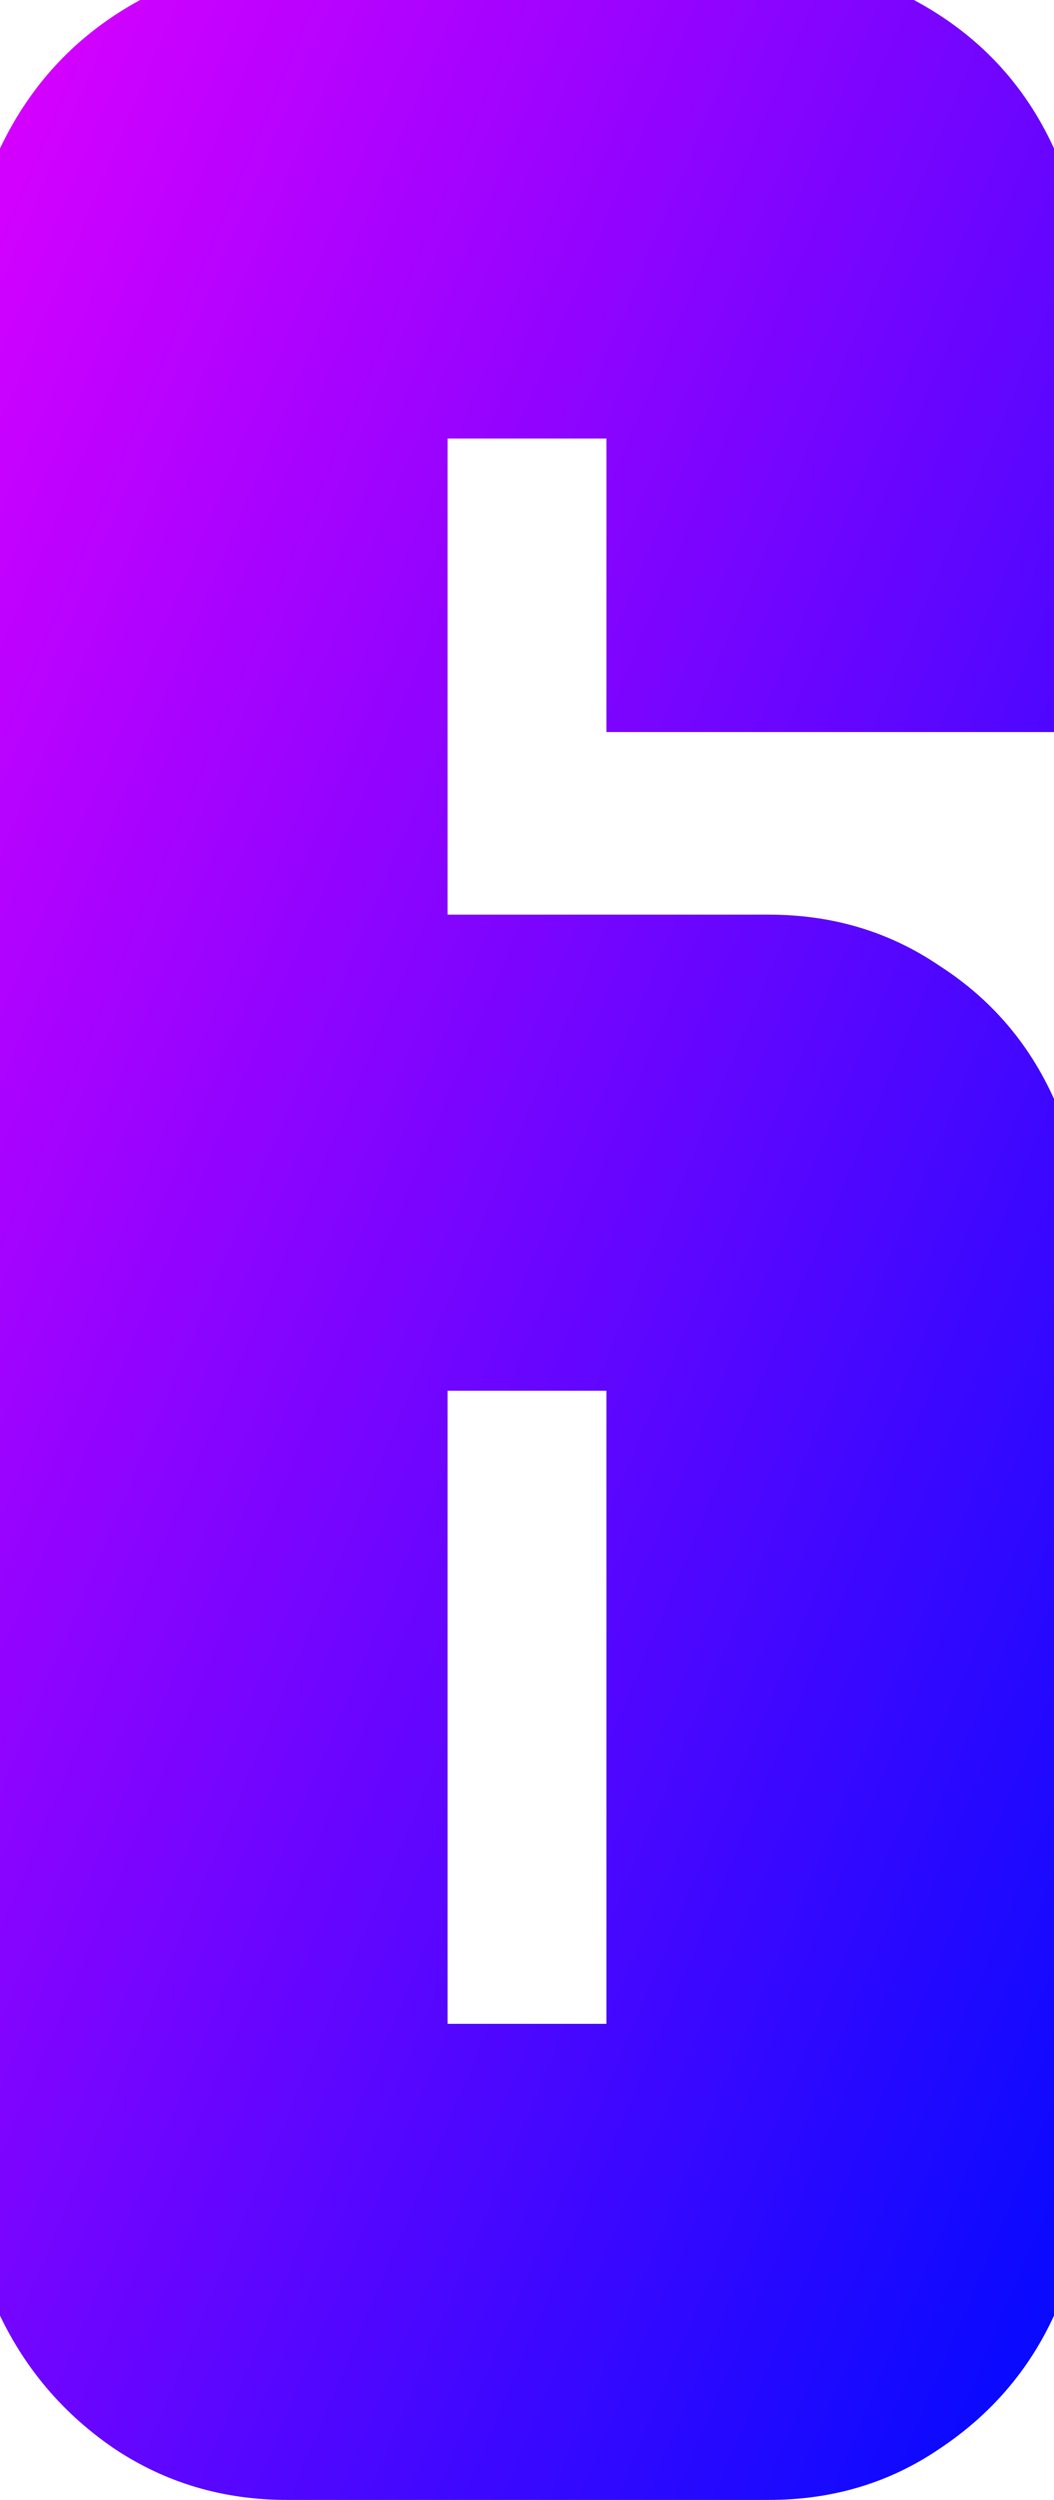 <?xml version="1.0" encoding="UTF-8"?> <svg xmlns="http://www.w3.org/2000/svg" width="194" height="460" viewBox="0 0 194 460" fill="none"><path d="M194 134.703H111.621V80.696H82.379V168.3H141.491C153.23 168.3 163.71 171.44 172.934 177.72C182.366 183.791 189.388 191.954 194 202.212V426.089C189.388 436.137 182.366 444.3 172.934 450.58C163.71 456.86 153.23 460 141.491 460H52.823C41.085 460 30.499 456.86 21.067 450.58C11.843 444.3 4.821 436.137 0 426.089V27.317C5.66 15.386 14.254 6.28 25.783 0H168.217C179.956 6.28 188.55 15.386 194 27.317V134.703ZM111.621 255.904H82.379V372.396H111.621V255.904Z" fill="url(#paint0_linear_945_117)"></path><defs><linearGradient id="paint0_linear_945_117" x1="0" y1="0" x2="329.41" y2="138.925" gradientUnits="userSpaceOnUse"><stop stop-color="#DB00FF"></stop><stop offset="1" stop-color="#000AFF"></stop></linearGradient></defs></svg> 